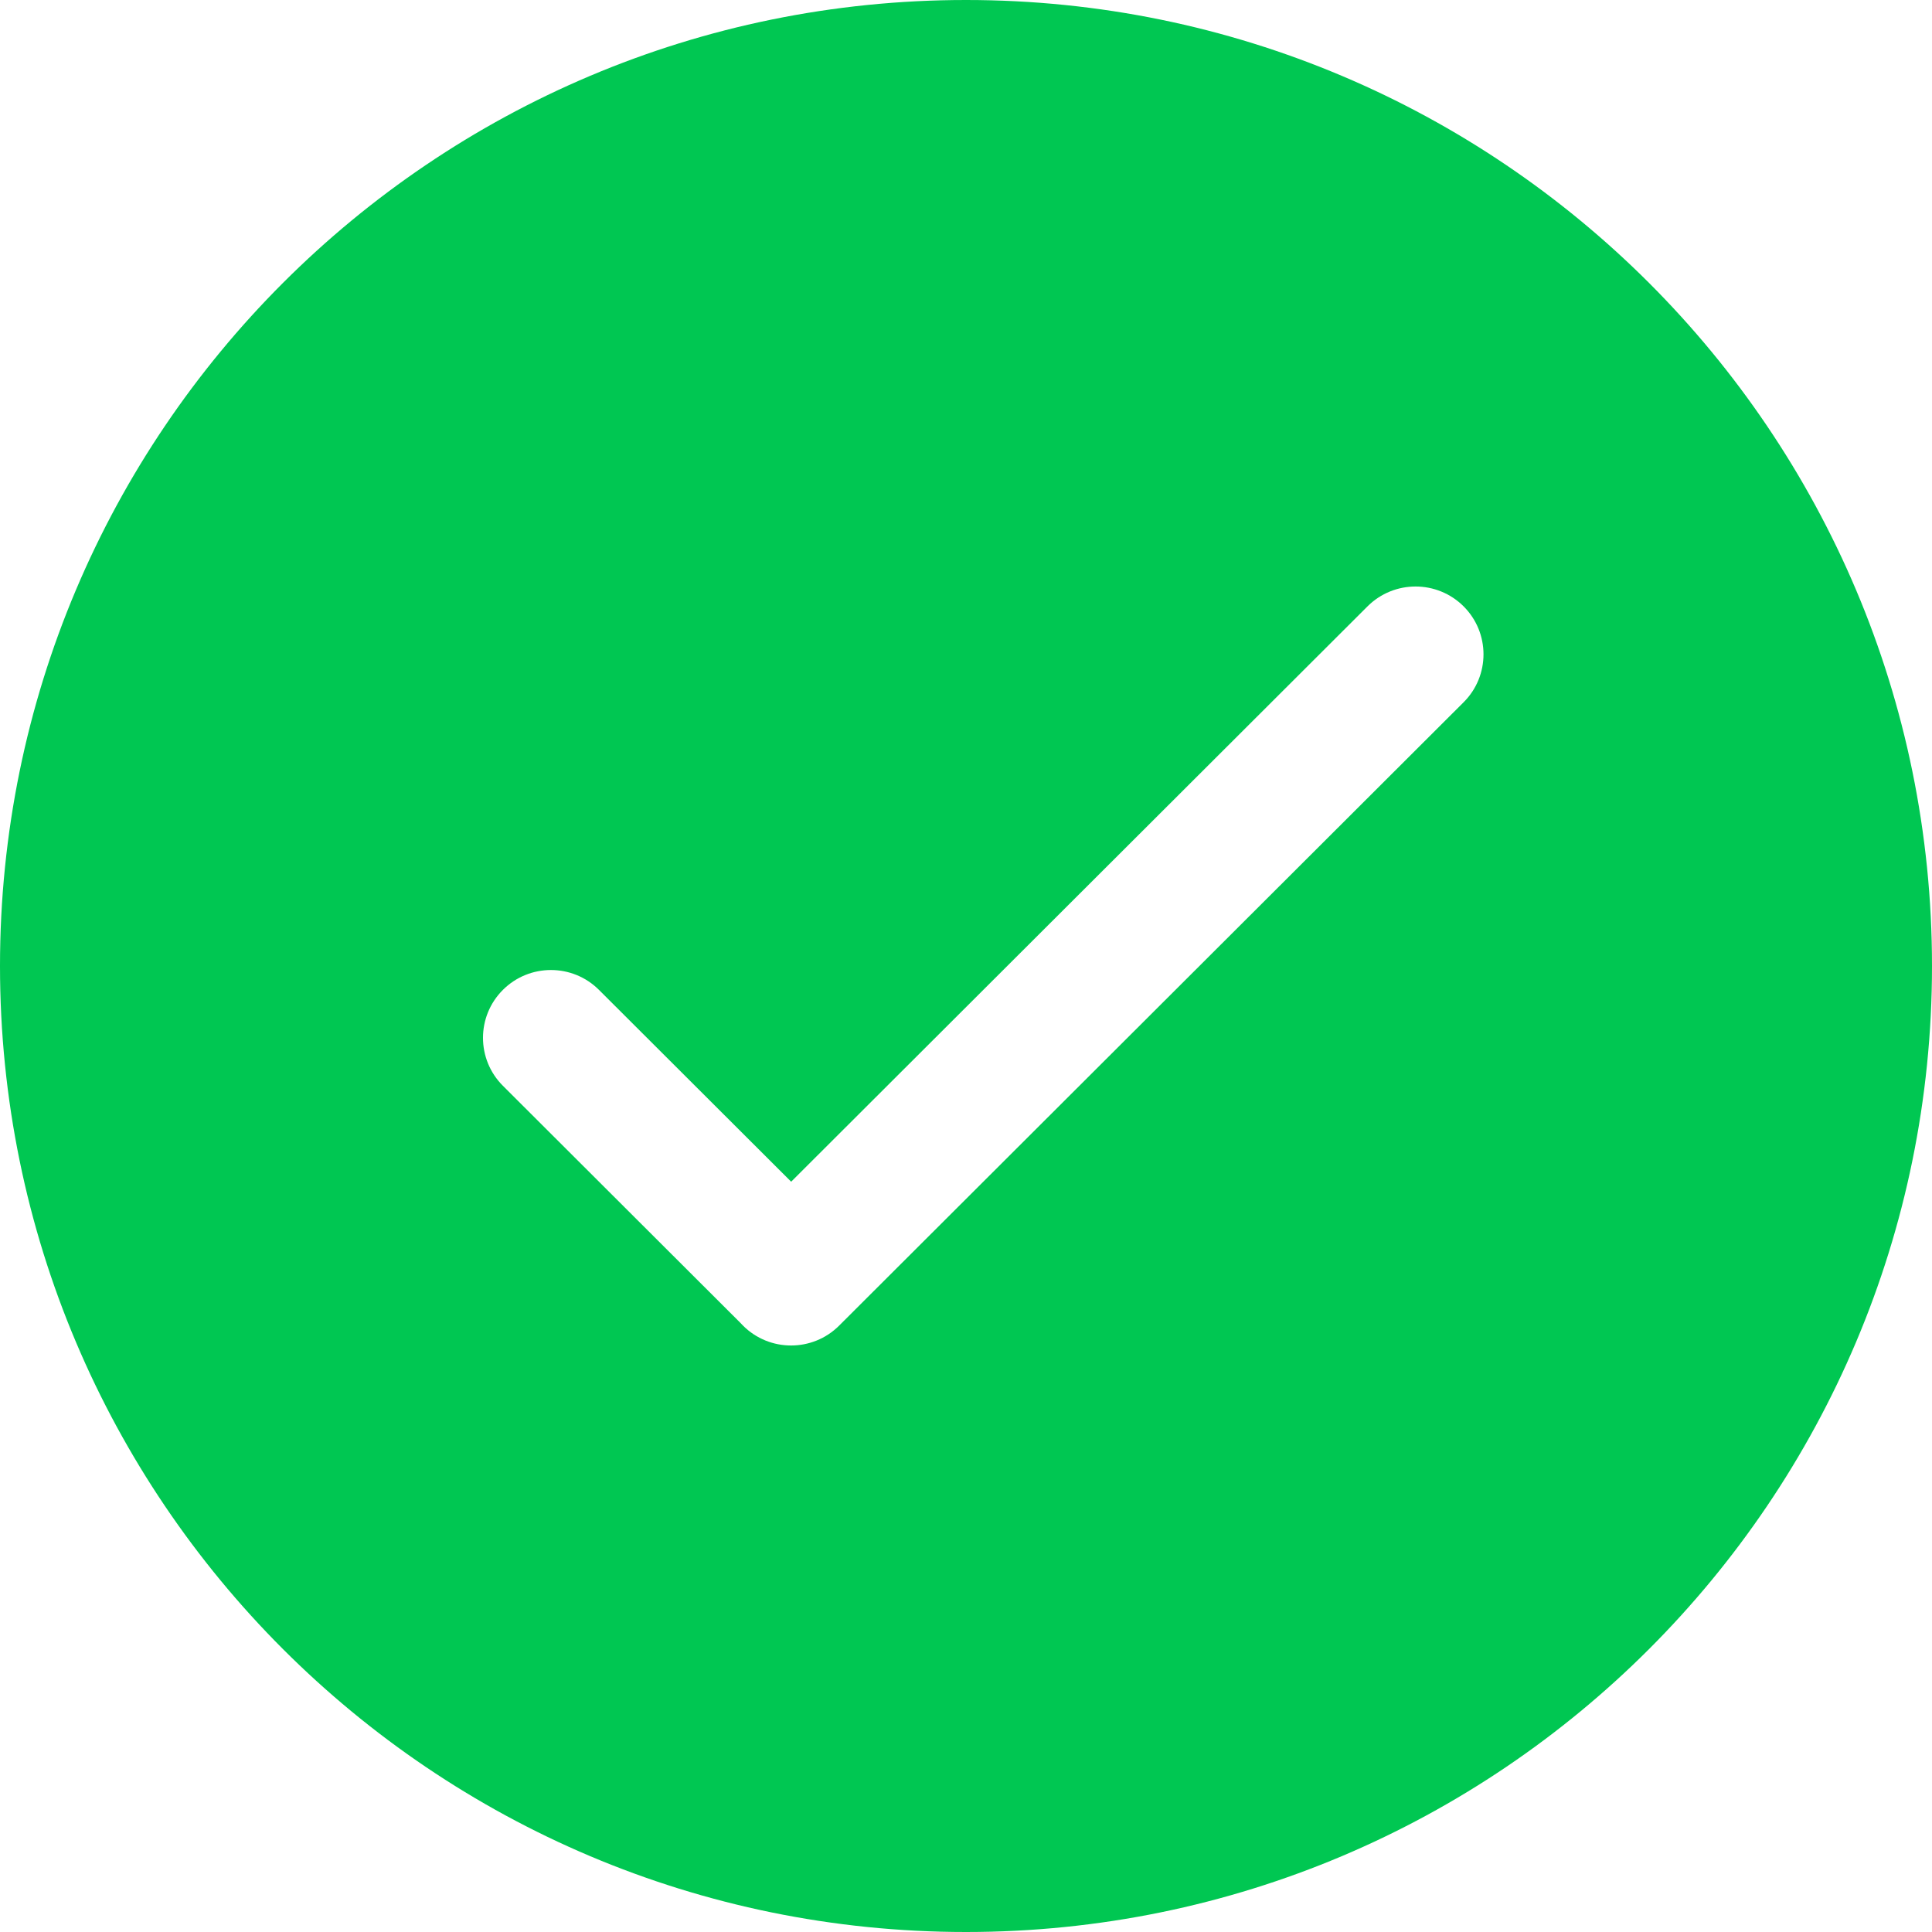 <?xml version="1.0" encoding="UTF-8"?> <svg xmlns="http://www.w3.org/2000/svg" width="80" height="80" viewBox="0 0 80 80" fill="none"> <path fill-rule="evenodd" clip-rule="evenodd" d="M40 80C62.091 80 80 62.091 80 40C80 17.909 62.091 0 40 0C17.909 0 0 17.909 0 40C0 62.091 17.909 80 40 80ZM56.626 25.108L32.76 48.932L24.802 40.989C23.704 39.892 21.922 39.892 20.824 40.989C19.725 42.085 19.725 43.863 20.824 44.96L30.662 54.781C30.696 54.819 30.731 54.856 30.768 54.892C31.866 55.988 33.647 55.988 34.746 54.892L60.605 29.079C61.703 27.983 61.703 26.205 60.605 25.108C59.506 24.012 57.725 24.012 56.626 25.108Z" fill="#00C752"></path> </svg> 